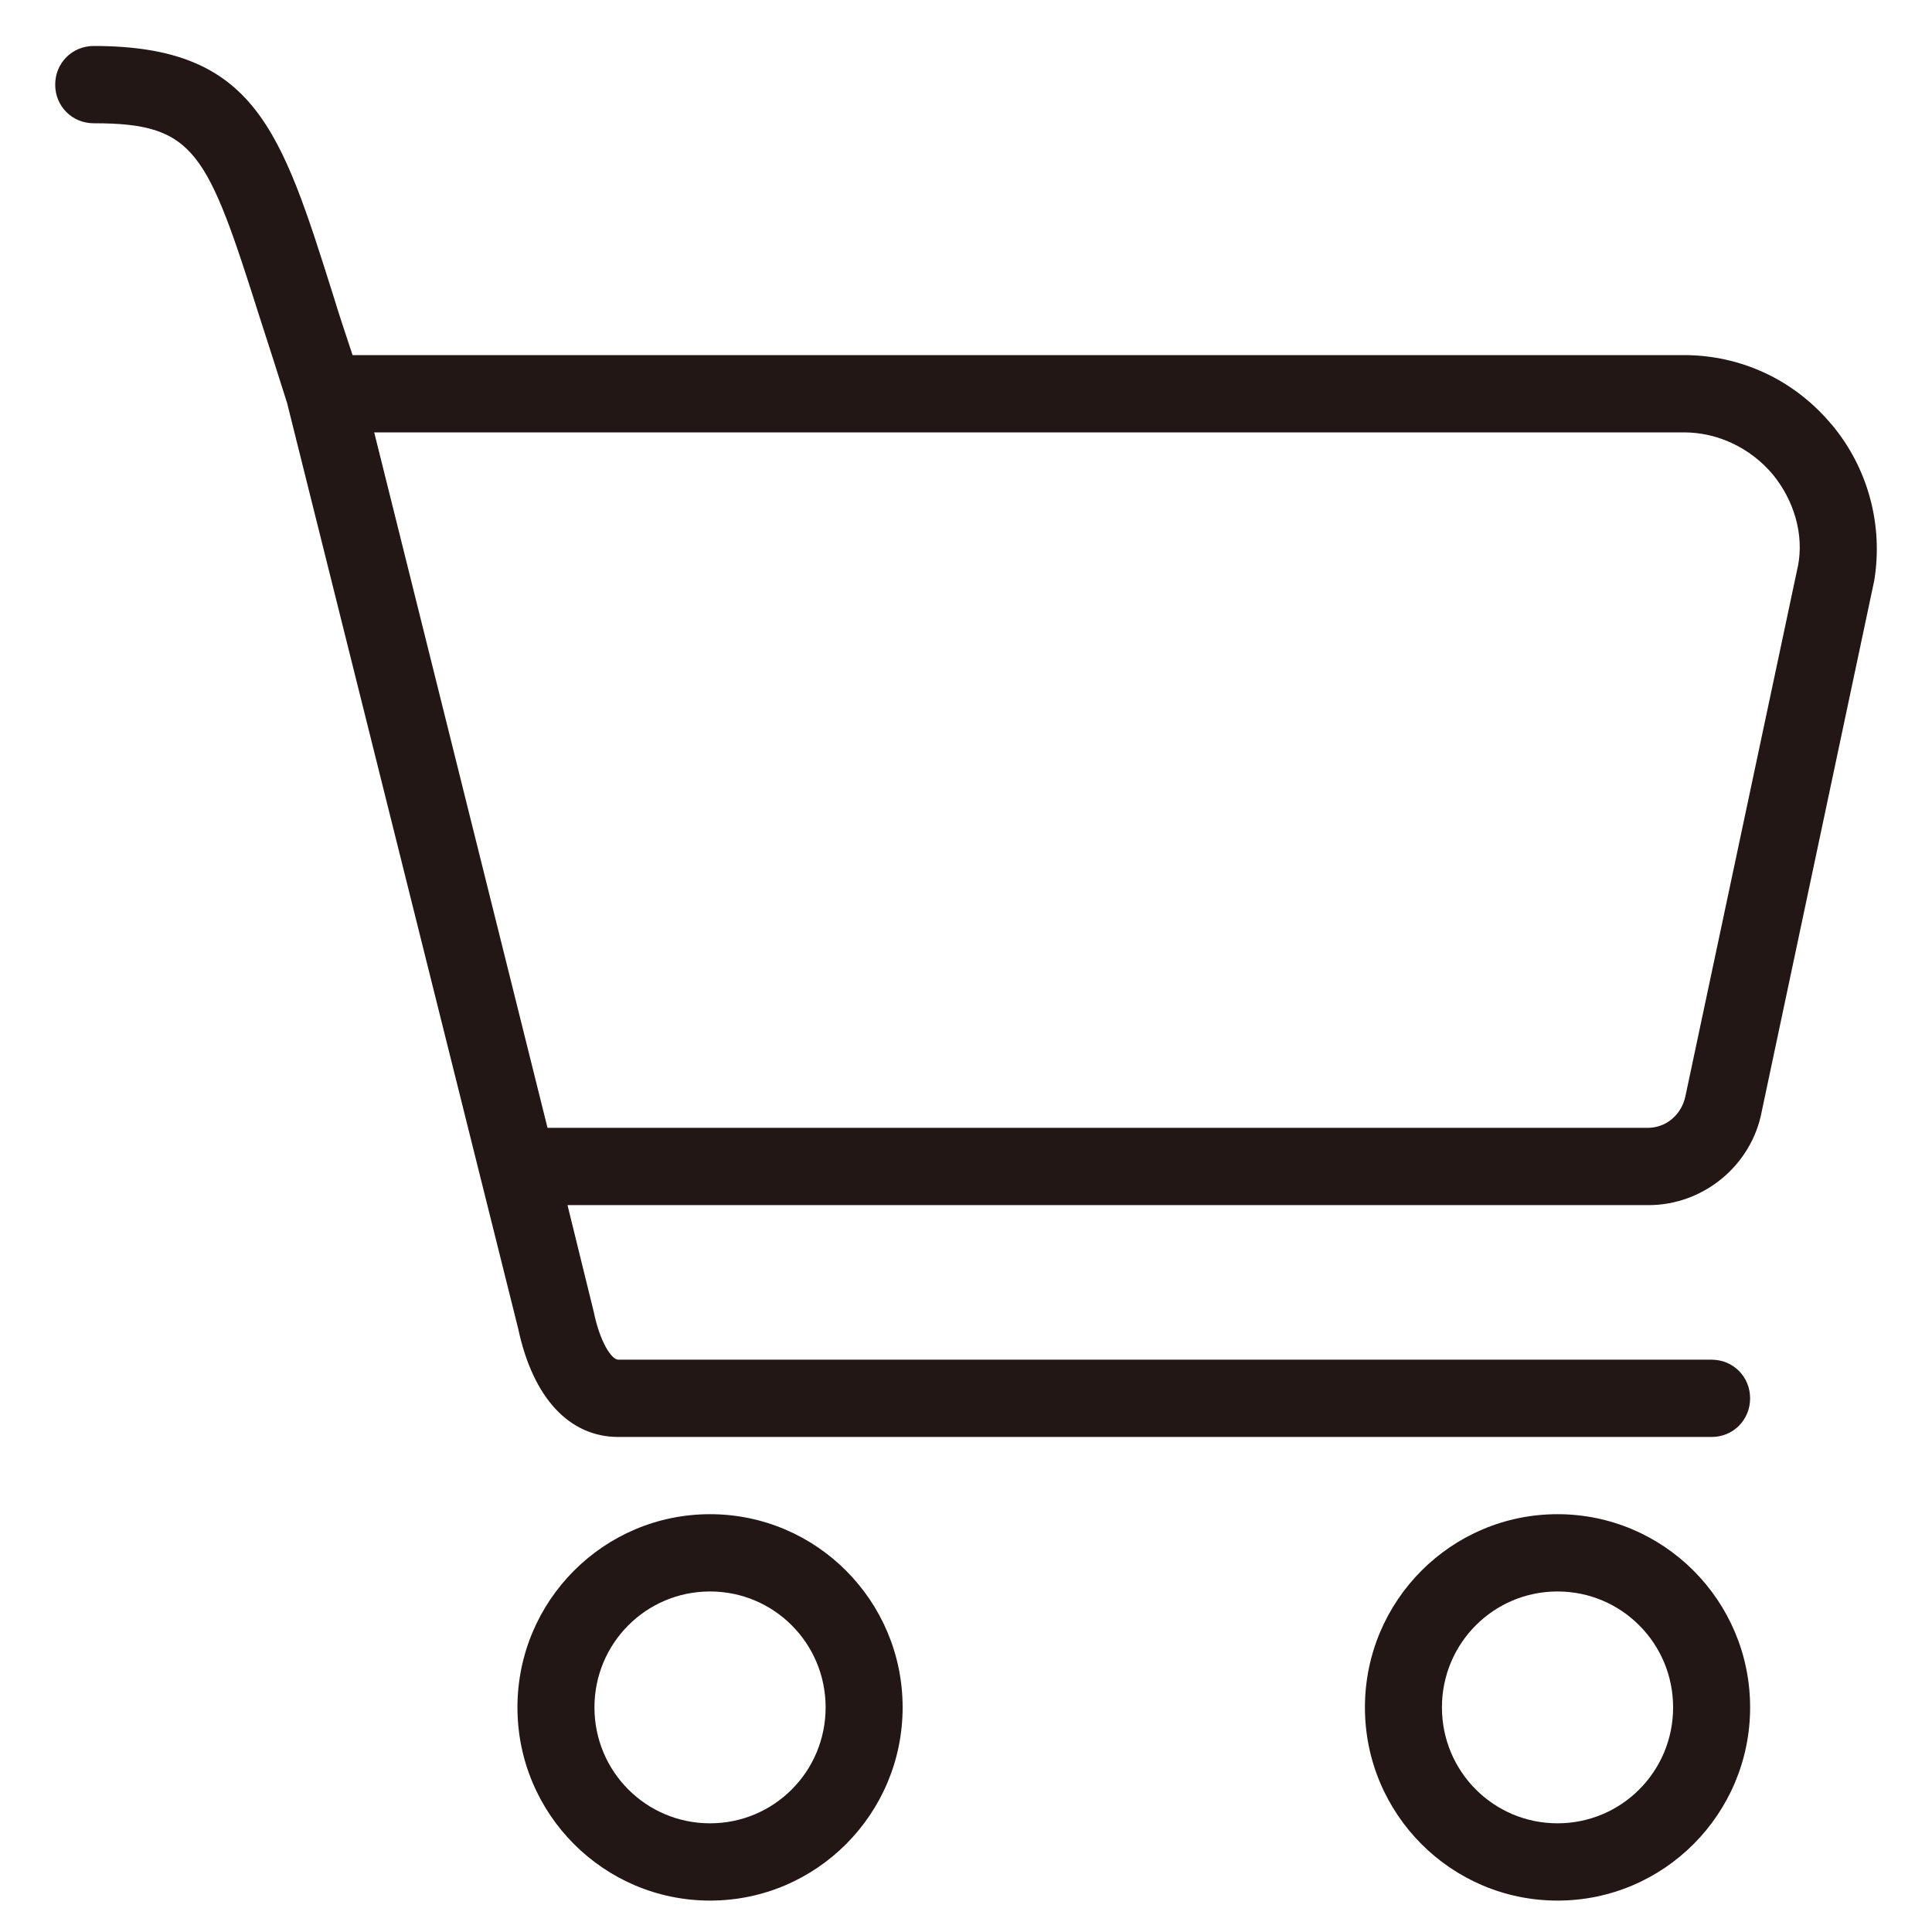 <?xml version="1.0" encoding="UTF-8"?>
<svg xmlns="http://www.w3.org/2000/svg" version="1.1" viewBox="0 0 35 35">
  <defs>
    <style>
      .cls-1 {
        fill: #231716;
      }
    </style>
  </defs>
  <!-- Generator: Adobe Illustrator 28.7.8, SVG Export Plug-In . SVG Version: 1.2.0 Build 200)  -->
  <g>
    <g id="_レイヤー_3" data-name="レイヤー_3">
      <g>
        <path class="cls-1" d="M33.171,7.679c-.67-.798-1.633-1.246-2.666-1.246H6.387c-.126-.378-.251-.756-.349-1.078C5.089,2.345,4.615.833,1.698.833c-.391,0-.698.308-.698.7,0,.392.307.7.698.7,1.842,0,2.052.504,3.015,3.542.154.476.321.994.488,1.526l4.187,16.771c.265,1.246.921,1.96,1.814,1.96h19.805c.391,0,.698-.308.698-.7,0-.392-.307-.7-.698-.7H11.203c-.126,0-.335-.322-.447-.868l-.475-1.932h19.582c1.005,0,1.87-.728,2.052-1.694l2.038-9.617c.167-1.008-.112-2.044-.768-2.828l-.014-.014ZM32.571,10.255l-2.038,9.603c-.07.336-.349.574-.684.574H9.919l-3.14-12.599h23.727c.614,0,1.2.28,1.605.756.391.476.572,1.092.461,1.666Z"/>
        <path class="cls-1" d="M12.863,27.431c-1.926,0-3.489,1.568-3.489,3.5,0,1.932,1.563,3.5,3.489,3.5,1.926,0,3.489-1.568,3.489-3.5,0-1.932-1.563-3.5-3.489-3.5ZM12.863,33.031c-1.159,0-2.094-.938-2.094-2.1,0-1.162.935-2.1,2.094-2.1,1.158,0,2.094.938,2.094,2.1,0,1.162-.935,2.1-2.094,2.1Z"/>
        <path class="cls-1" d="M28.216,27.431c-1.926,0-3.489,1.568-3.489,3.5,0,1.932,1.563,3.5,3.489,3.5s3.489-1.568,3.489-3.5c0-1.932-1.563-3.5-3.489-3.5ZM28.216,33.031c-1.158,0-2.094-.938-2.094-2.1,0-1.162.935-2.1,2.094-2.1,1.158,0,2.094.938,2.094,2.1,0,1.162-.935,2.1-2.094,2.1Z"/>
      </g>
    </g>
  </g>
</svg>